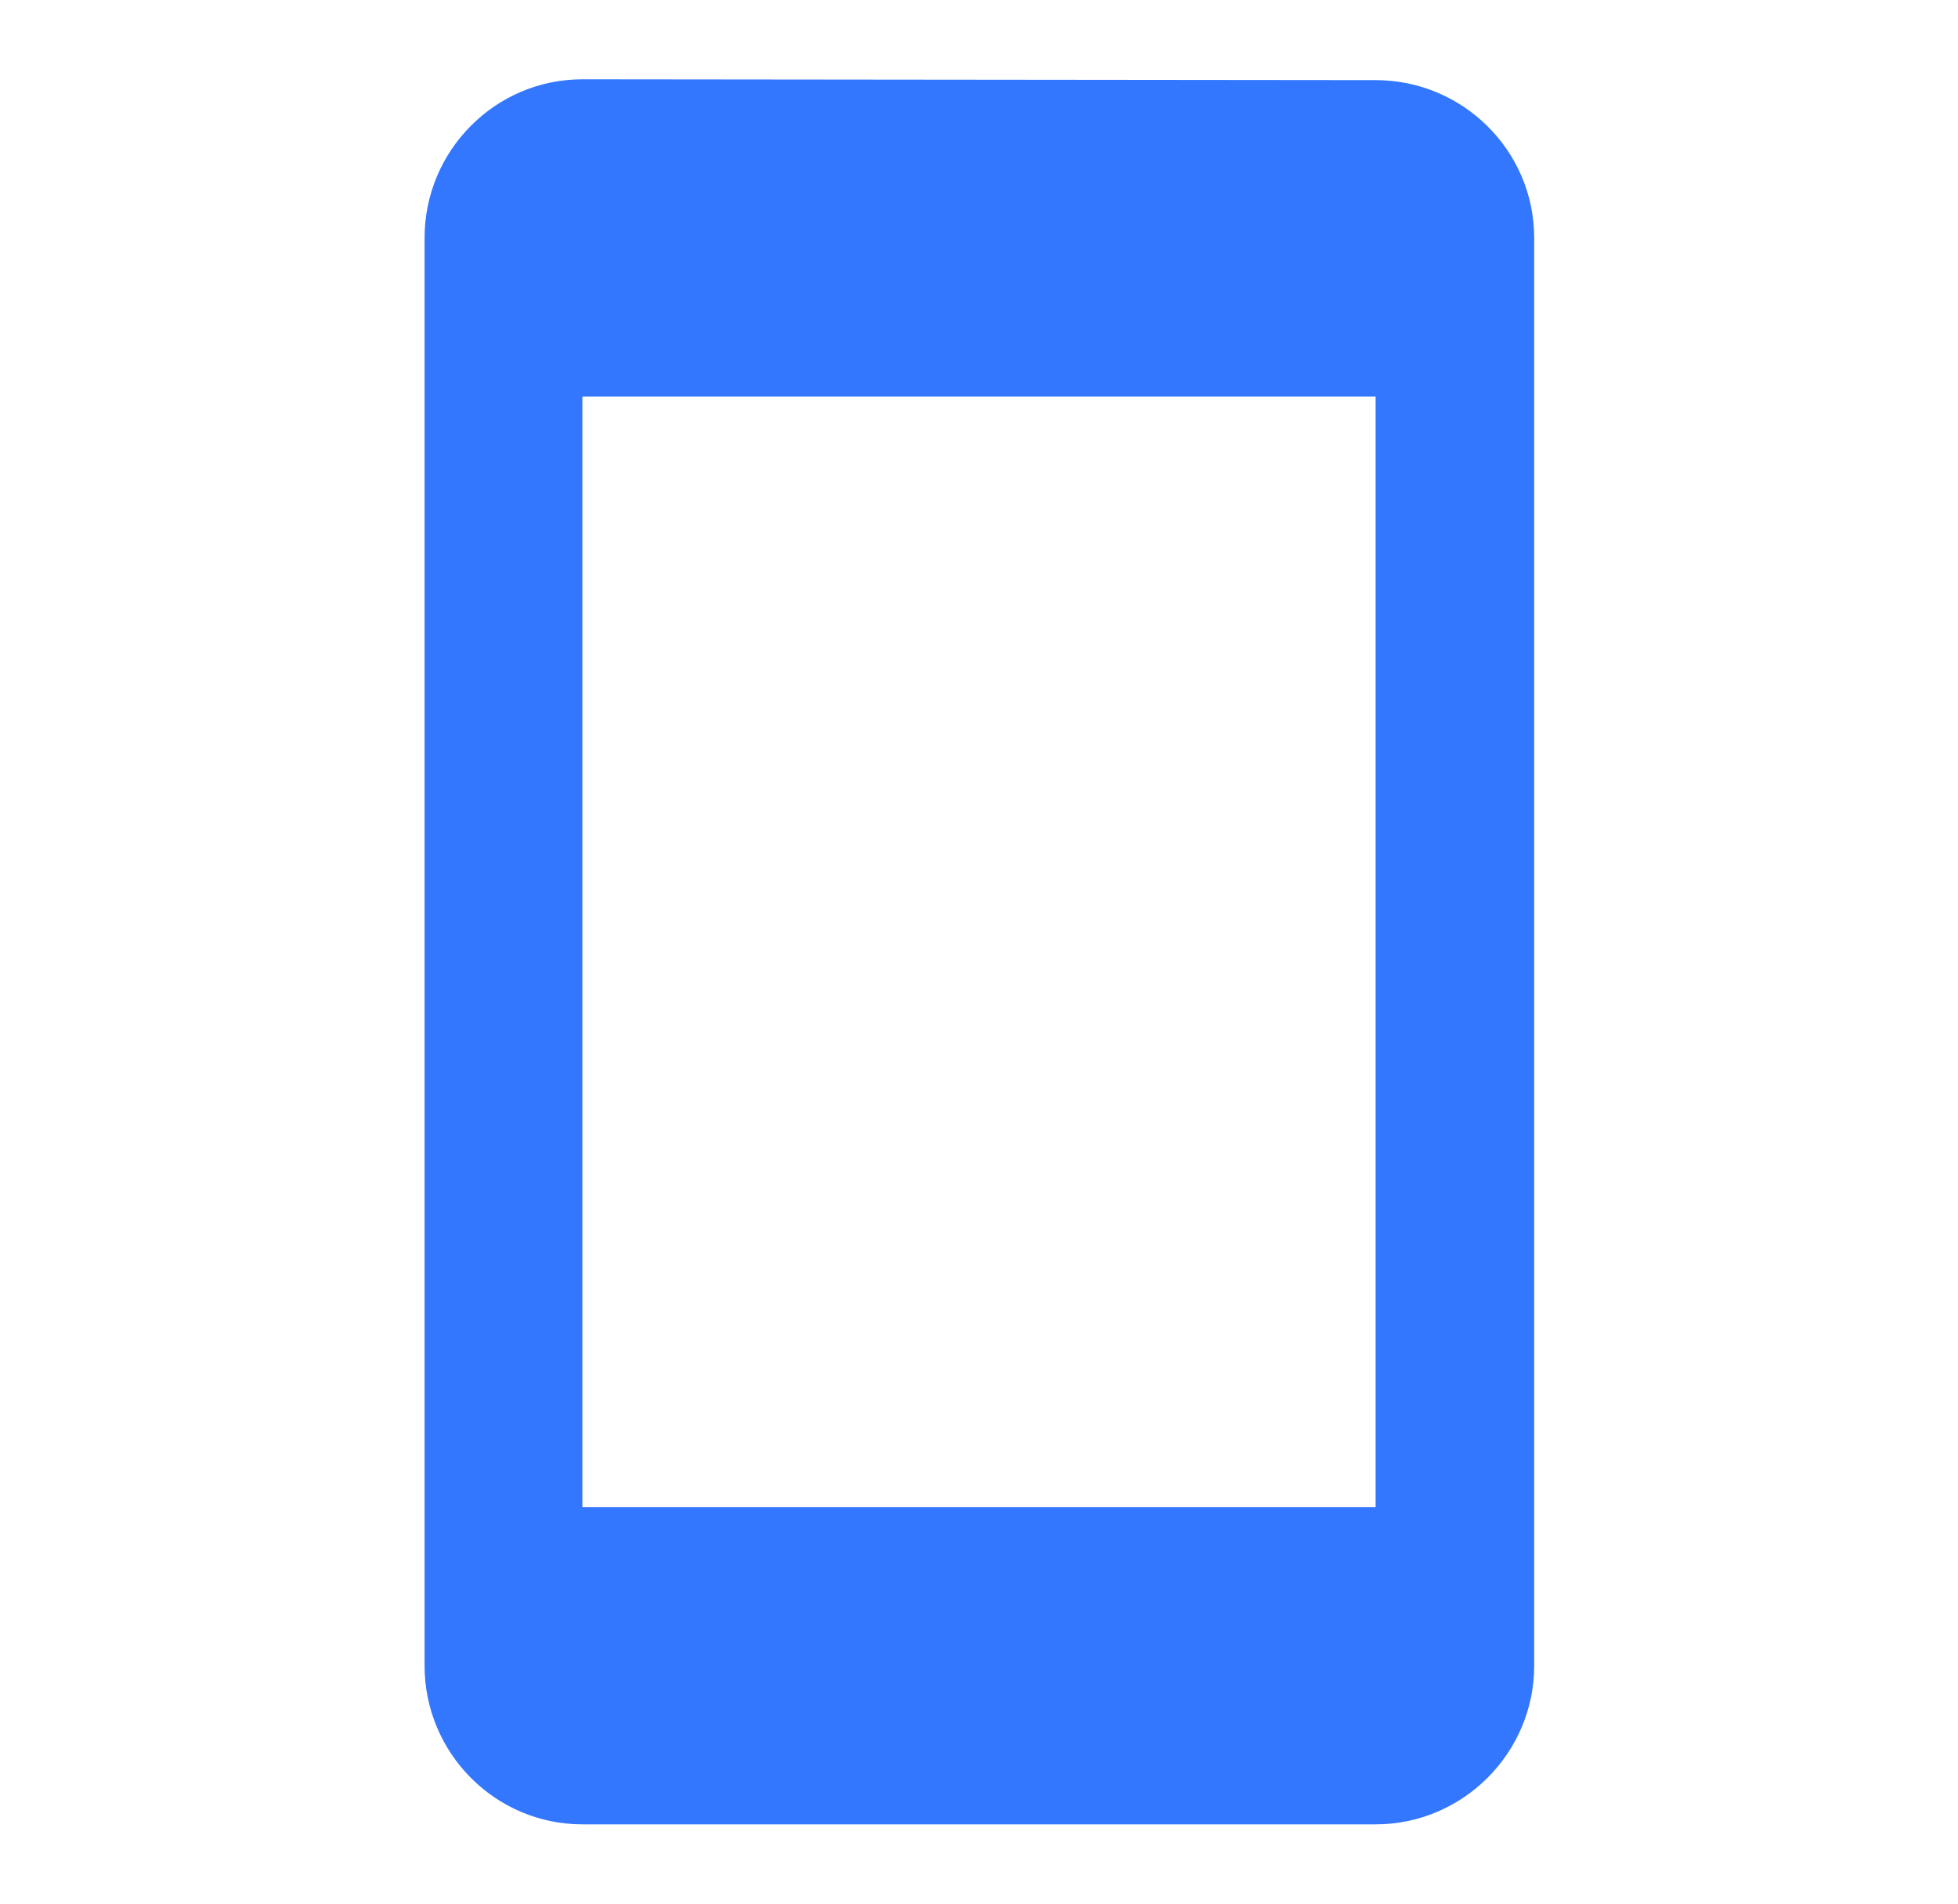 <svg width="36" height="35" viewBox="0 0 36 35" fill="none" xmlns="http://www.w3.org/2000/svg">
<g clip-path="url(#clip0_1_264)">
<path d="M25.292 1.473L10.708 1.458C9.104 1.458 7.806 2.771 7.806 4.375V30.625C7.806 32.229 9.104 33.542 10.708 33.542H25.292C26.896 33.542 28.208 32.229 28.208 30.625V4.375C28.208 2.771 26.896 1.473 25.292 1.473ZM25.292 27.708H10.708V7.292H25.292V27.708Z" fill="#3377FF"/>
</g>
<defs>
<clipPath id="clip0_1_264">
<rect width="35" height="35" fill="white" transform="translate(0.5)"/>
</clipPath>
</defs>
</svg>
